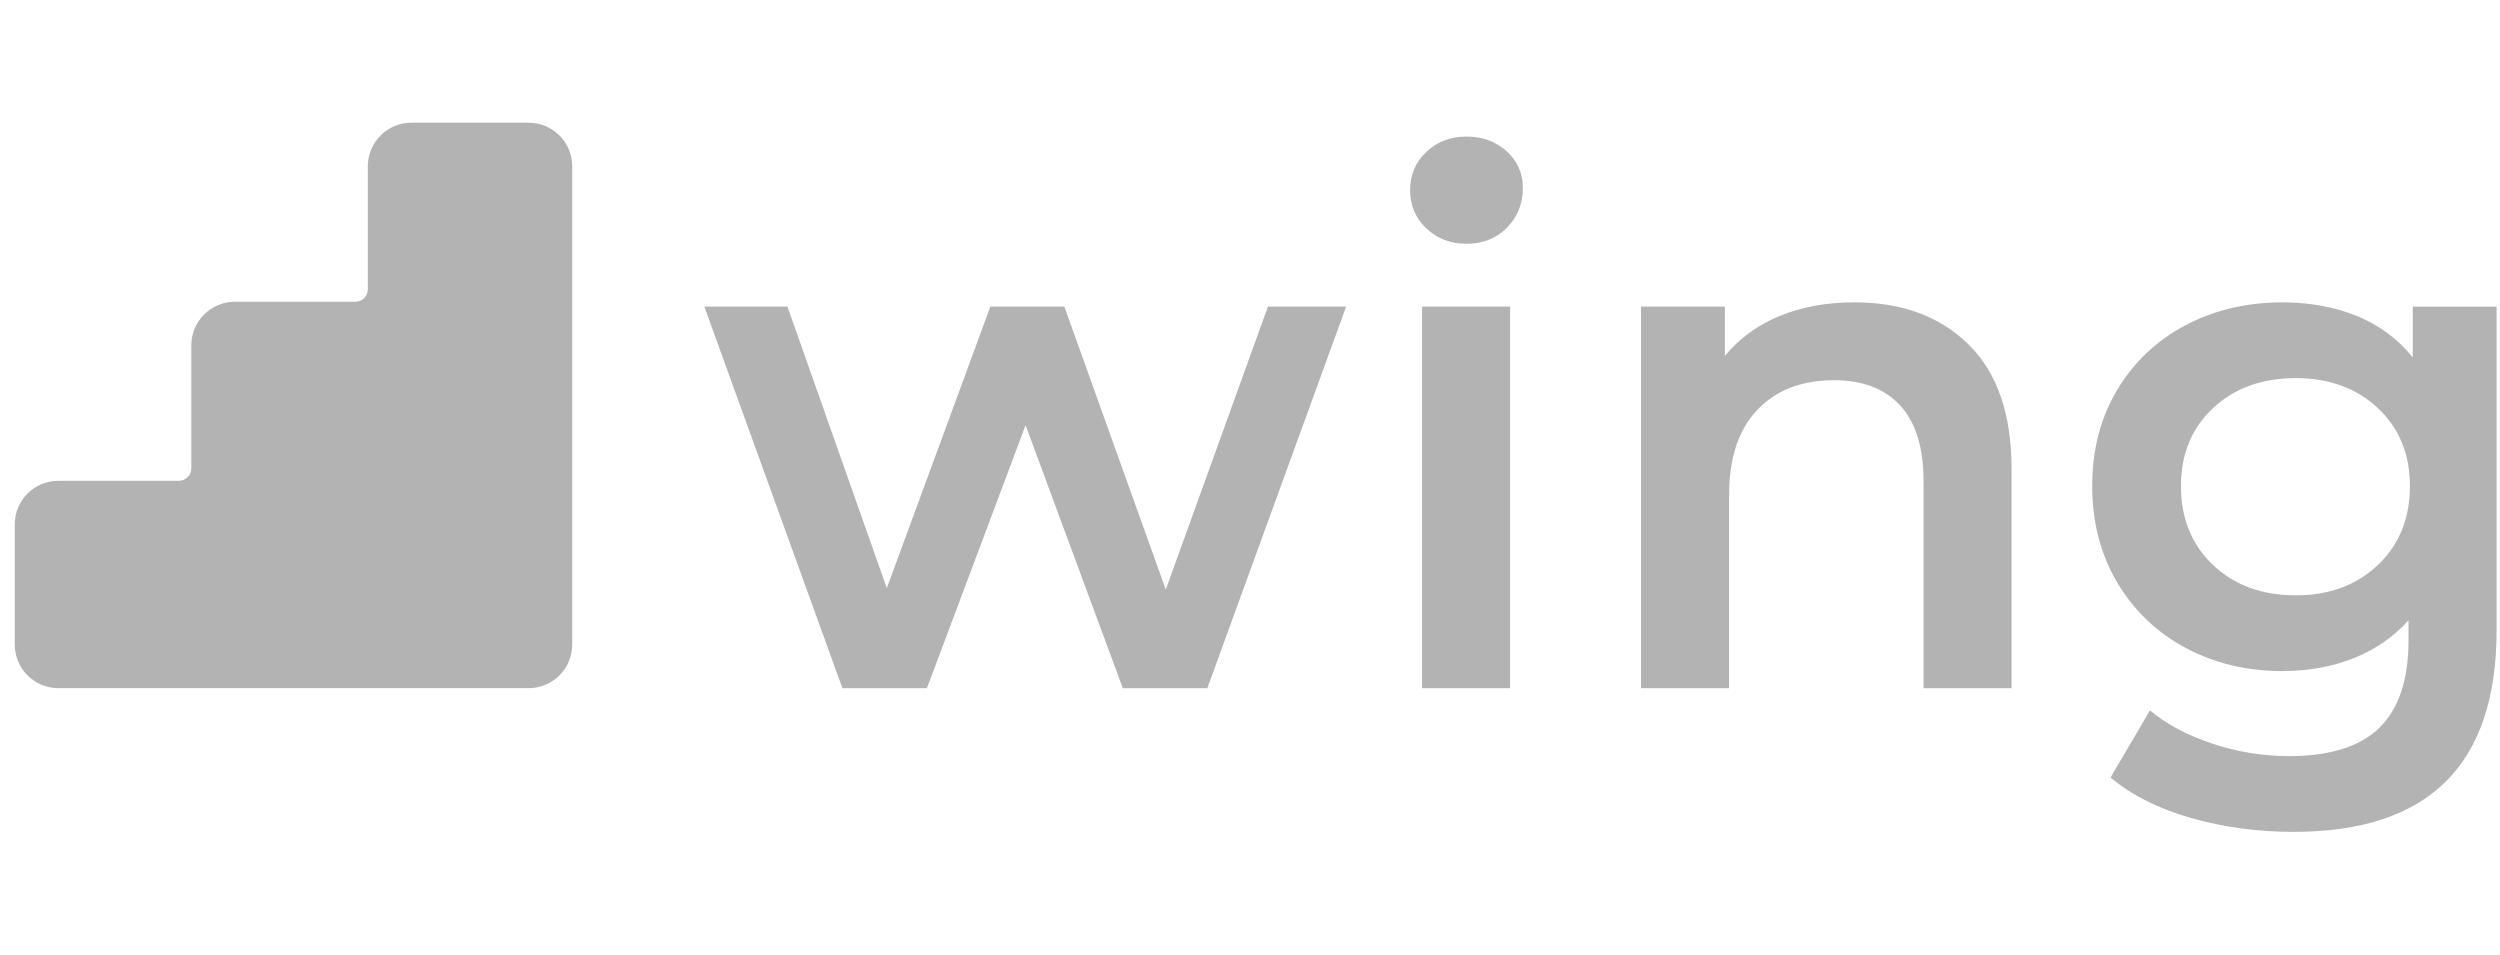 <svg width="110" height="42" viewBox="0 0 110 42" fill="none" xmlns="http://www.w3.org/2000/svg">
<path fill-rule="evenodd" clip-rule="evenodd" d="M0.649 23.075V28.36C0.649 29.42 1.508 30.279 2.568 30.279H23.26C24.319 30.279 25.178 29.42 25.178 28.36V7.317C25.178 6.258 24.319 5.398 23.26 5.398H18.103C17.043 5.398 16.184 6.258 16.184 7.317V12.729C16.184 13.032 15.939 13.277 15.636 13.277H10.335C9.276 13.277 8.417 14.136 8.417 15.196V20.608C8.417 20.91 8.171 21.156 7.868 21.156H2.568C1.508 21.156 0.649 22.015 0.649 23.075Z" fill="#B3B3B3"/>
<path d="M59.23 13.49L53.123 30.28H49.404L45.126 18.709L40.786 30.28H37.066L30.991 13.49H34.648L39.019 25.878L43.576 13.49H46.831L51.294 25.941L55.789 13.49H59.23Z" fill="#B3B3B3"/>
<path fill-rule="evenodd" clip-rule="evenodd" d="M62.758 10.049C63.233 10.5 63.822 10.725 64.525 10.725C65.248 10.725 65.842 10.489 66.307 10.018C66.772 9.546 67.005 8.964 67.005 8.273C67.005 7.623 66.767 7.083 66.292 6.653C65.816 6.224 65.227 6.009 64.525 6.009C63.822 6.009 63.233 6.234 62.758 6.685C62.283 7.135 62.045 7.696 62.045 8.367C62.045 9.038 62.283 9.598 62.758 10.049ZM66.446 13.491H62.571V30.281H66.446V13.491Z" fill="#B3B3B3"/>
<path d="M81.597 13.303C83.685 13.303 85.359 13.921 86.619 15.158C87.88 16.395 88.51 18.229 88.51 20.66V30.281H84.635V21.163C84.635 19.696 84.294 18.59 83.612 17.846C82.93 17.102 81.959 16.73 80.699 16.73C79.273 16.73 78.146 17.165 77.32 18.035C76.493 18.904 76.08 20.157 76.08 21.792V30.281H72.205V13.491H75.894V15.661C76.534 14.885 77.34 14.298 78.312 13.9C79.283 13.502 80.378 13.303 81.597 13.303Z" fill="#B3B3B3"/>
<path fill-rule="evenodd" clip-rule="evenodd" d="M109.85 27.735V13.492H106.161V15.725C105.499 14.907 104.678 14.299 103.696 13.901C102.715 13.503 101.625 13.304 100.426 13.304C98.856 13.304 97.435 13.639 96.164 14.31C94.893 14.981 93.891 15.929 93.157 17.155C92.424 18.381 92.057 19.791 92.057 21.384C92.057 22.977 92.424 24.392 93.157 25.629C93.891 26.865 94.893 27.824 96.164 28.506C97.435 29.187 98.856 29.527 100.426 29.527C101.563 29.527 102.606 29.339 103.557 28.962C104.508 28.584 105.313 28.029 105.975 27.295V28.175C105.975 29.894 105.551 31.173 104.704 32.011C103.857 32.85 102.524 33.269 100.705 33.269C99.569 33.269 98.447 33.086 97.342 32.719C96.236 32.352 95.322 31.865 94.599 31.257L92.863 34.212C93.793 34.988 94.971 35.58 96.396 35.989C97.822 36.397 99.331 36.602 100.922 36.602C106.874 36.602 109.85 33.646 109.85 27.735ZM104.626 24.859C103.686 25.75 102.482 26.195 101.015 26.195C99.527 26.195 98.313 25.75 97.372 24.859C96.432 23.968 95.962 22.81 95.962 21.384C95.962 19.98 96.432 18.838 97.372 17.957C98.313 17.077 99.527 16.637 101.015 16.637C102.482 16.637 103.686 17.077 104.626 17.957C105.566 18.838 106.036 19.98 106.036 21.384C106.036 22.81 105.566 23.968 104.626 24.859Z" fill="#B3B3B3"/>
</svg>
